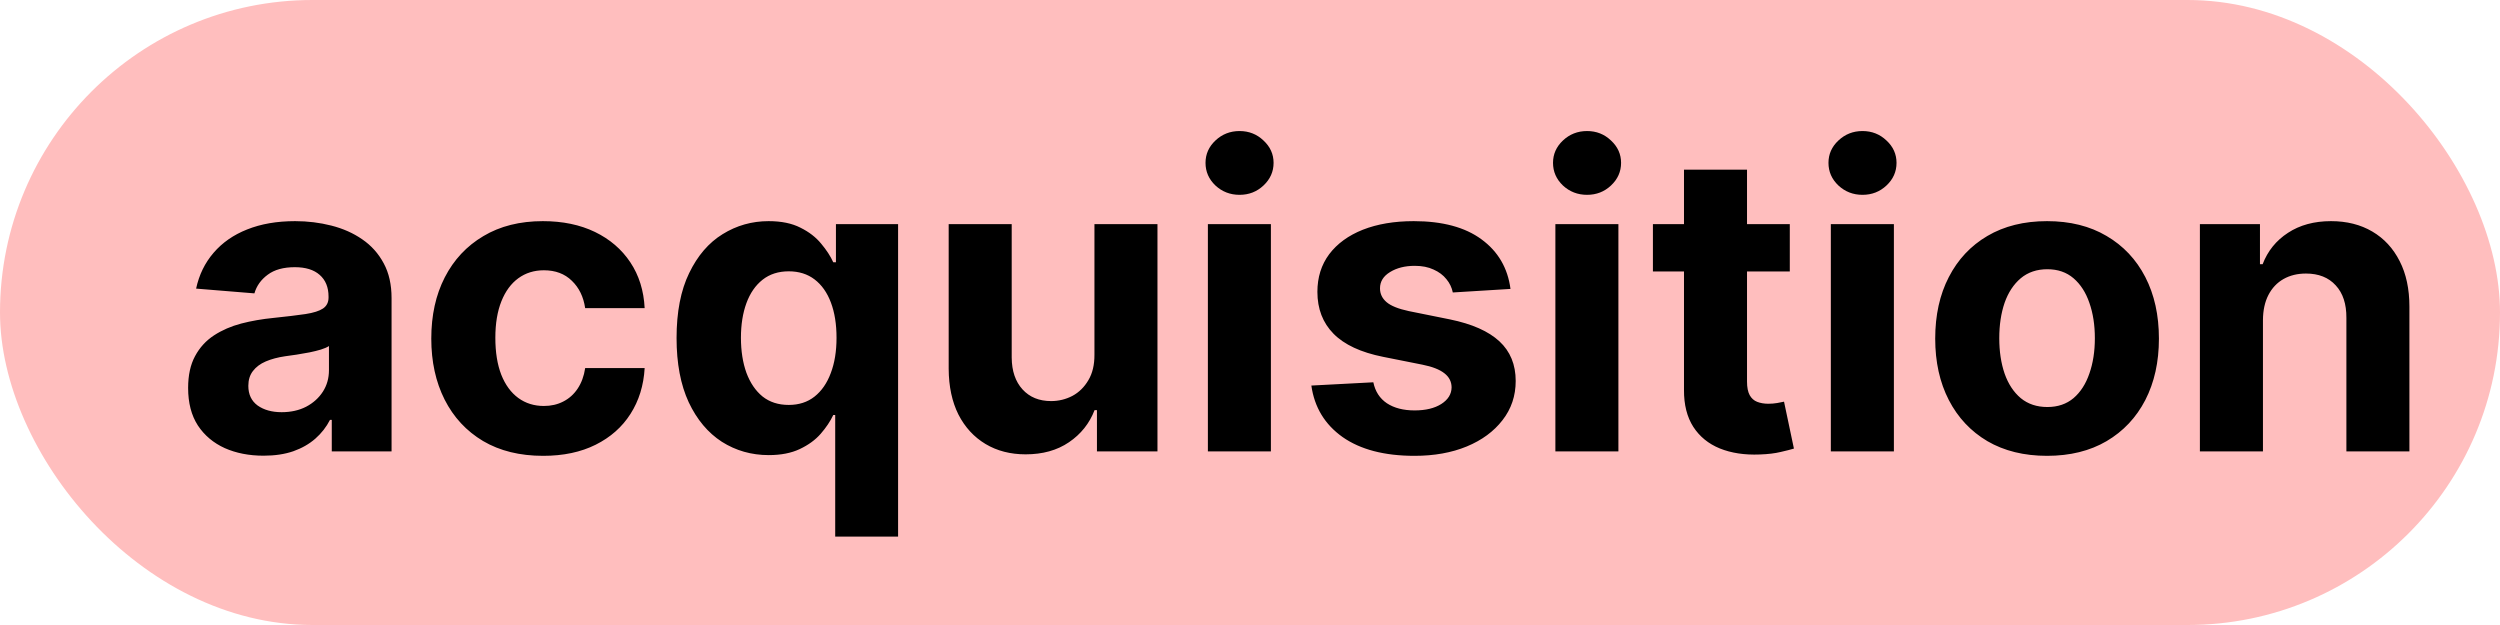 <?xml version="1.0" encoding="UTF-8"?> <svg xmlns="http://www.w3.org/2000/svg" width="72" height="18" viewBox="0 0 72 18" fill="none"><rect width="72" height="18" rx="9" fill="#FFBEBE"></rect><path d="M7.591 13.124C7.173 13.124 6.801 13.051 6.474 12.906C6.148 12.758 5.889 12.541 5.699 12.254C5.511 11.964 5.418 11.604 5.418 11.172C5.418 10.808 5.484 10.503 5.618 10.256C5.751 10.008 5.933 9.81 6.163 9.659C6.393 9.509 6.655 9.395 6.947 9.318C7.243 9.241 7.553 9.188 7.876 9.156C8.257 9.116 8.564 9.08 8.797 9.045C9.03 9.009 9.199 8.955 9.304 8.884C9.409 8.812 9.462 8.707 9.462 8.568V8.543C9.462 8.273 9.376 8.064 9.206 7.916C9.038 7.768 8.8 7.695 8.49 7.695C8.163 7.695 7.903 7.767 7.71 7.912C7.517 8.054 7.389 8.233 7.327 8.449L5.648 8.312C5.733 7.915 5.901 7.571 6.151 7.281C6.401 6.989 6.723 6.764 7.118 6.608C7.516 6.449 7.976 6.369 8.499 6.369C8.862 6.369 9.21 6.412 9.543 6.497C9.878 6.582 10.175 6.714 10.433 6.893C10.695 7.072 10.901 7.303 11.051 7.584C11.202 7.862 11.277 8.196 11.277 8.585V13H9.555V12.092H9.504C9.399 12.297 9.259 12.477 9.082 12.633C8.906 12.787 8.695 12.908 8.447 12.996C8.2 13.081 7.915 13.124 7.591 13.124ZM8.111 11.871C8.378 11.871 8.614 11.818 8.818 11.713C9.023 11.605 9.183 11.46 9.3 11.278C9.416 11.097 9.474 10.891 9.474 10.661V9.966C9.418 10.003 9.339 10.037 9.24 10.068C9.143 10.097 9.034 10.124 8.912 10.149C8.79 10.172 8.668 10.193 8.545 10.213C8.423 10.23 8.312 10.246 8.213 10.26C8 10.291 7.814 10.341 7.655 10.409C7.496 10.477 7.372 10.57 7.284 10.686C7.196 10.8 7.152 10.942 7.152 11.112C7.152 11.359 7.241 11.548 7.42 11.679C7.602 11.807 7.832 11.871 8.111 11.871ZM15.643 13.128C14.972 13.128 14.396 12.986 13.913 12.702C13.432 12.415 13.063 12.017 12.805 11.508C12.549 11 12.421 10.415 12.421 9.753C12.421 9.082 12.55 8.494 12.809 7.989C13.07 7.48 13.441 7.084 13.921 6.8C14.401 6.513 14.972 6.369 15.634 6.369C16.205 6.369 16.705 6.473 17.134 6.68C17.563 6.888 17.903 7.179 18.153 7.554C18.403 7.929 18.541 8.369 18.566 8.875H16.853C16.805 8.548 16.677 8.286 16.47 8.087C16.265 7.885 15.996 7.784 15.664 7.784C15.383 7.784 15.137 7.861 14.927 8.014C14.72 8.165 14.557 8.385 14.441 8.675C14.325 8.964 14.266 9.315 14.266 9.727C14.266 10.145 14.323 10.5 14.437 10.793C14.553 11.085 14.717 11.308 14.927 11.462C15.137 11.615 15.383 11.692 15.664 11.692C15.871 11.692 16.058 11.649 16.222 11.564C16.39 11.479 16.528 11.355 16.636 11.193C16.746 11.028 16.819 10.831 16.853 10.601H18.566C18.538 11.101 18.401 11.541 18.157 11.922C17.916 12.3 17.582 12.595 17.155 12.808C16.729 13.021 16.225 13.128 15.643 13.128ZM24.054 15.454V11.952H23.998C23.913 12.133 23.792 12.314 23.636 12.493C23.483 12.669 23.282 12.815 23.035 12.932C22.791 13.048 22.492 13.107 22.14 13.107C21.643 13.107 21.193 12.979 20.789 12.723C20.389 12.464 20.071 12.085 19.835 11.585C19.602 11.082 19.485 10.466 19.485 9.736C19.485 8.986 19.606 8.362 19.848 7.865C20.089 7.365 20.41 6.991 20.811 6.744C21.214 6.494 21.656 6.369 22.136 6.369C22.503 6.369 22.808 6.432 23.052 6.557C23.299 6.679 23.498 6.832 23.649 7.017C23.802 7.199 23.919 7.378 23.998 7.554H24.075V6.455H25.865V15.454H24.054ZM22.716 11.662C23.008 11.662 23.255 11.582 23.457 11.423C23.662 11.261 23.818 11.036 23.926 10.746C24.037 10.456 24.092 10.117 24.092 9.727C24.092 9.338 24.038 9 23.93 8.713C23.822 8.426 23.666 8.205 23.461 8.048C23.257 7.892 23.008 7.814 22.716 7.814C22.417 7.814 22.166 7.895 21.961 8.057C21.757 8.219 21.602 8.443 21.497 8.73C21.392 9.017 21.339 9.349 21.339 9.727C21.339 10.108 21.392 10.445 21.497 10.737C21.605 11.027 21.76 11.254 21.961 11.419C22.166 11.581 22.417 11.662 22.716 11.662ZM31.52 10.213V6.455H33.335V13H31.592V11.811H31.524C31.376 12.195 31.13 12.503 30.787 12.736C30.446 12.969 30.029 13.085 29.538 13.085C29.101 13.085 28.716 12.986 28.383 12.787C28.051 12.588 27.791 12.305 27.603 11.939C27.419 11.572 27.325 11.133 27.322 10.622V6.455H29.137V10.298C29.14 10.685 29.244 10.99 29.448 11.214C29.653 11.439 29.927 11.551 30.271 11.551C30.49 11.551 30.694 11.501 30.885 11.402C31.075 11.3 31.228 11.149 31.345 10.95C31.464 10.751 31.522 10.506 31.52 10.213ZM34.787 13V6.455H36.602V13H34.787ZM35.699 5.611C35.429 5.611 35.197 5.521 35.004 5.342C34.814 5.161 34.719 4.943 34.719 4.69C34.719 4.44 34.814 4.226 35.004 4.047C35.197 3.865 35.429 3.774 35.699 3.774C35.969 3.774 36.199 3.865 36.389 4.047C36.582 4.226 36.679 4.44 36.679 4.69C36.679 4.943 36.582 5.161 36.389 5.342C36.199 5.521 35.969 5.611 35.699 5.611ZM43.502 8.321L41.841 8.423C41.812 8.281 41.751 8.153 41.657 8.04C41.564 7.923 41.44 7.831 41.287 7.763C41.136 7.692 40.956 7.656 40.745 7.656C40.464 7.656 40.227 7.716 40.034 7.835C39.841 7.952 39.744 8.108 39.744 8.304C39.744 8.46 39.806 8.592 39.931 8.7C40.056 8.808 40.271 8.895 40.575 8.96L41.76 9.199C42.396 9.33 42.87 9.54 43.183 9.83C43.495 10.119 43.652 10.5 43.652 10.972C43.652 11.401 43.525 11.777 43.272 12.101C43.022 12.425 42.679 12.678 42.241 12.859C41.806 13.038 41.305 13.128 40.737 13.128C39.87 13.128 39.18 12.947 38.666 12.587C38.154 12.223 37.855 11.729 37.767 11.104L39.552 11.01C39.606 11.274 39.737 11.476 39.944 11.615C40.152 11.751 40.417 11.82 40.741 11.82C41.059 11.82 41.315 11.758 41.508 11.636C41.704 11.511 41.804 11.351 41.806 11.155C41.804 10.99 41.734 10.855 41.598 10.75C41.461 10.642 41.251 10.56 40.967 10.503L39.834 10.277C39.194 10.149 38.718 9.928 38.406 9.612C38.096 9.297 37.941 8.895 37.941 8.406C37.941 7.986 38.055 7.624 38.282 7.32C38.512 7.016 38.835 6.781 39.25 6.616C39.667 6.452 40.156 6.369 40.716 6.369C41.542 6.369 42.193 6.544 42.667 6.893C43.145 7.243 43.423 7.719 43.502 8.321ZM44.795 13V6.455H46.61V13H44.795ZM45.707 5.611C45.437 5.611 45.205 5.521 45.012 5.342C44.822 5.161 44.727 4.943 44.727 4.69C44.727 4.44 44.822 4.226 45.012 4.047C45.205 3.865 45.437 3.774 45.707 3.774C45.977 3.774 46.207 3.865 46.397 4.047C46.59 4.226 46.687 4.44 46.687 4.69C46.687 4.943 46.59 5.161 46.397 5.342C46.207 5.521 45.977 5.611 45.707 5.611ZM51.546 6.455V7.818H47.604V6.455H51.546ZM48.499 4.886H50.314V10.989C50.314 11.156 50.34 11.287 50.391 11.381C50.442 11.472 50.513 11.536 50.604 11.572C50.698 11.609 50.806 11.628 50.928 11.628C51.013 11.628 51.098 11.621 51.184 11.607C51.269 11.589 51.334 11.577 51.38 11.568L51.665 12.919C51.574 12.947 51.446 12.98 51.282 13.017C51.117 13.057 50.916 13.081 50.681 13.089C50.243 13.107 49.86 13.048 49.53 12.915C49.203 12.781 48.949 12.574 48.767 12.293C48.586 12.011 48.496 11.656 48.499 11.227V4.886ZM52.728 13V6.455H54.544V13H52.728ZM53.64 5.611C53.37 5.611 53.139 5.521 52.946 5.342C52.755 5.161 52.66 4.943 52.66 4.69C52.66 4.44 52.755 4.226 52.946 4.047C53.139 3.865 53.37 3.774 53.64 3.774C53.91 3.774 54.14 3.865 54.331 4.047C54.524 4.226 54.62 4.44 54.62 4.69C54.62 4.943 54.524 5.161 54.331 5.342C54.14 5.521 53.91 5.611 53.64 5.611ZM58.955 13.128C58.293 13.128 57.721 12.987 57.238 12.706C56.758 12.422 56.387 12.027 56.126 11.521C55.864 11.013 55.734 10.423 55.734 9.753C55.734 9.077 55.864 8.486 56.126 7.98C56.387 7.472 56.758 7.077 57.238 6.795C57.721 6.511 58.293 6.369 58.955 6.369C59.617 6.369 60.188 6.511 60.668 6.795C61.151 7.077 61.523 7.472 61.785 7.98C62.046 8.486 62.177 9.077 62.177 9.753C62.177 10.423 62.046 11.013 61.785 11.521C61.523 12.027 61.151 12.422 60.668 12.706C60.188 12.987 59.617 13.128 58.955 13.128ZM58.964 11.722C59.265 11.722 59.516 11.636 59.718 11.466C59.92 11.293 60.072 11.057 60.174 10.758C60.279 10.46 60.332 10.121 60.332 9.74C60.332 9.359 60.279 9.02 60.174 8.722C60.072 8.423 59.92 8.188 59.718 8.014C59.516 7.841 59.265 7.754 58.964 7.754C58.66 7.754 58.404 7.841 58.197 8.014C57.992 8.188 57.837 8.423 57.732 8.722C57.63 9.02 57.579 9.359 57.579 9.74C57.579 10.121 57.63 10.46 57.732 10.758C57.837 11.057 57.992 11.293 58.197 11.466C58.404 11.636 58.66 11.722 58.964 11.722ZM65.173 9.216V13H63.357V6.455H65.087V7.609H65.164C65.309 7.229 65.552 6.928 65.893 6.706C66.234 6.482 66.647 6.369 67.133 6.369C67.587 6.369 67.984 6.469 68.322 6.668C68.66 6.866 68.923 7.151 69.11 7.52C69.298 7.886 69.391 8.324 69.391 8.832V13H67.576V9.156C67.579 8.756 67.477 8.443 67.269 8.219C67.062 7.991 66.776 7.878 66.413 7.878C66.168 7.878 65.952 7.93 65.765 8.036C65.58 8.141 65.435 8.294 65.33 8.496C65.228 8.695 65.175 8.935 65.173 9.216Z" fill="black"></path></svg> 
